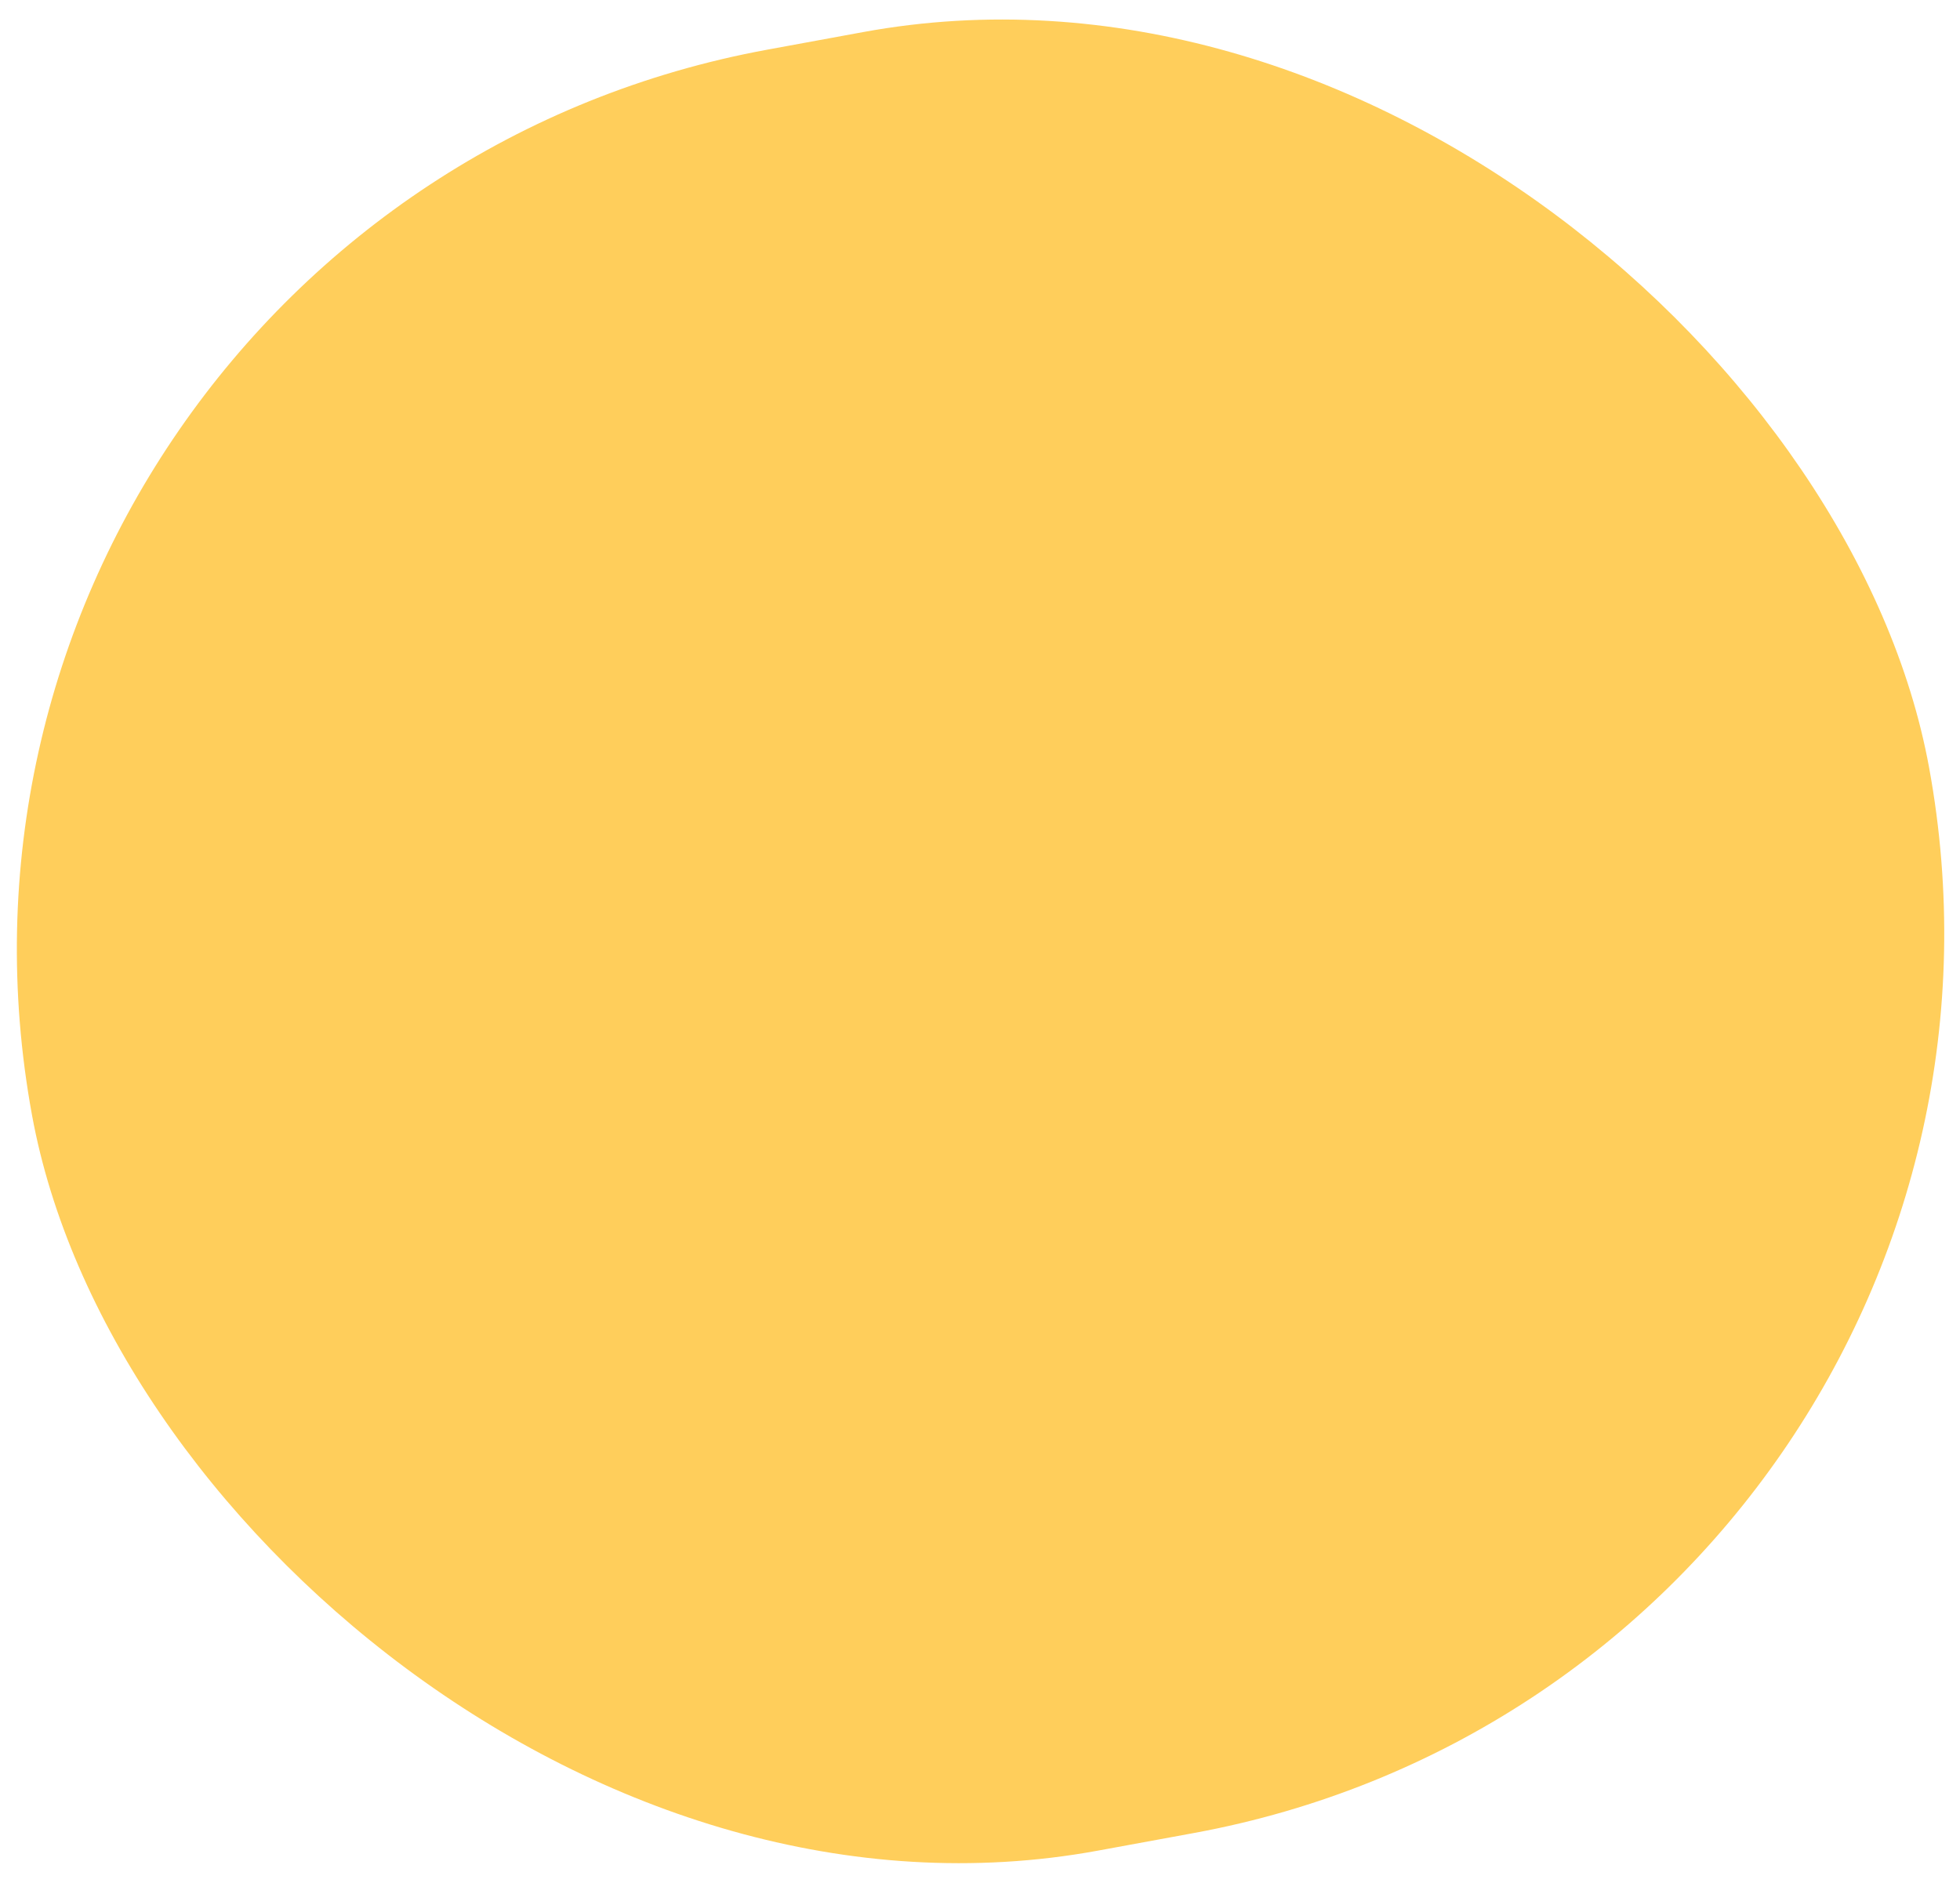 <?xml version="1.0" encoding="UTF-8"?> <svg xmlns="http://www.w3.org/2000/svg" width="559" height="537" viewBox="0 0 559 537" fill="none"> <g filter="url(#filter0_d_1276_355)"> <rect x="-38" y="57.309" width="550.065" height="522.273" rx="261.137" transform="rotate(-10.401 -38 57.309)" fill="#FFCE5B"></rect> </g> <defs> <filter id="filter0_d_1276_355" x="0.809" y="0.809" width="557.7" height="535.382" filterUnits="userSpaceOnUse" color-interpolation-filters="sRGB"> <feFlood flood-opacity="0" result="BackgroundImageFix"></feFlood> <feColorMatrix in="SourceAlpha" type="matrix" values="0 0 0 0 0 0 0 0 0 0 0 0 0 0 0 0 0 0 127 0" result="hardAlpha"></feColorMatrix> <feOffset dy="4"></feOffset> <feGaussianBlur stdDeviation="2"></feGaussianBlur> <feComposite in2="hardAlpha" operator="out"></feComposite> <feColorMatrix type="matrix" values="0 0 0 0 0 0 0 0 0 0 0 0 0 0 0 0 0 0 0.25 0"></feColorMatrix> <feBlend mode="normal" in2="BackgroundImageFix" result="effect1_dropShadow_1276_355"></feBlend> <feBlend mode="normal" in="SourceGraphic" in2="effect1_dropShadow_1276_355" result="shape"></feBlend> </filter> </defs> </svg> 